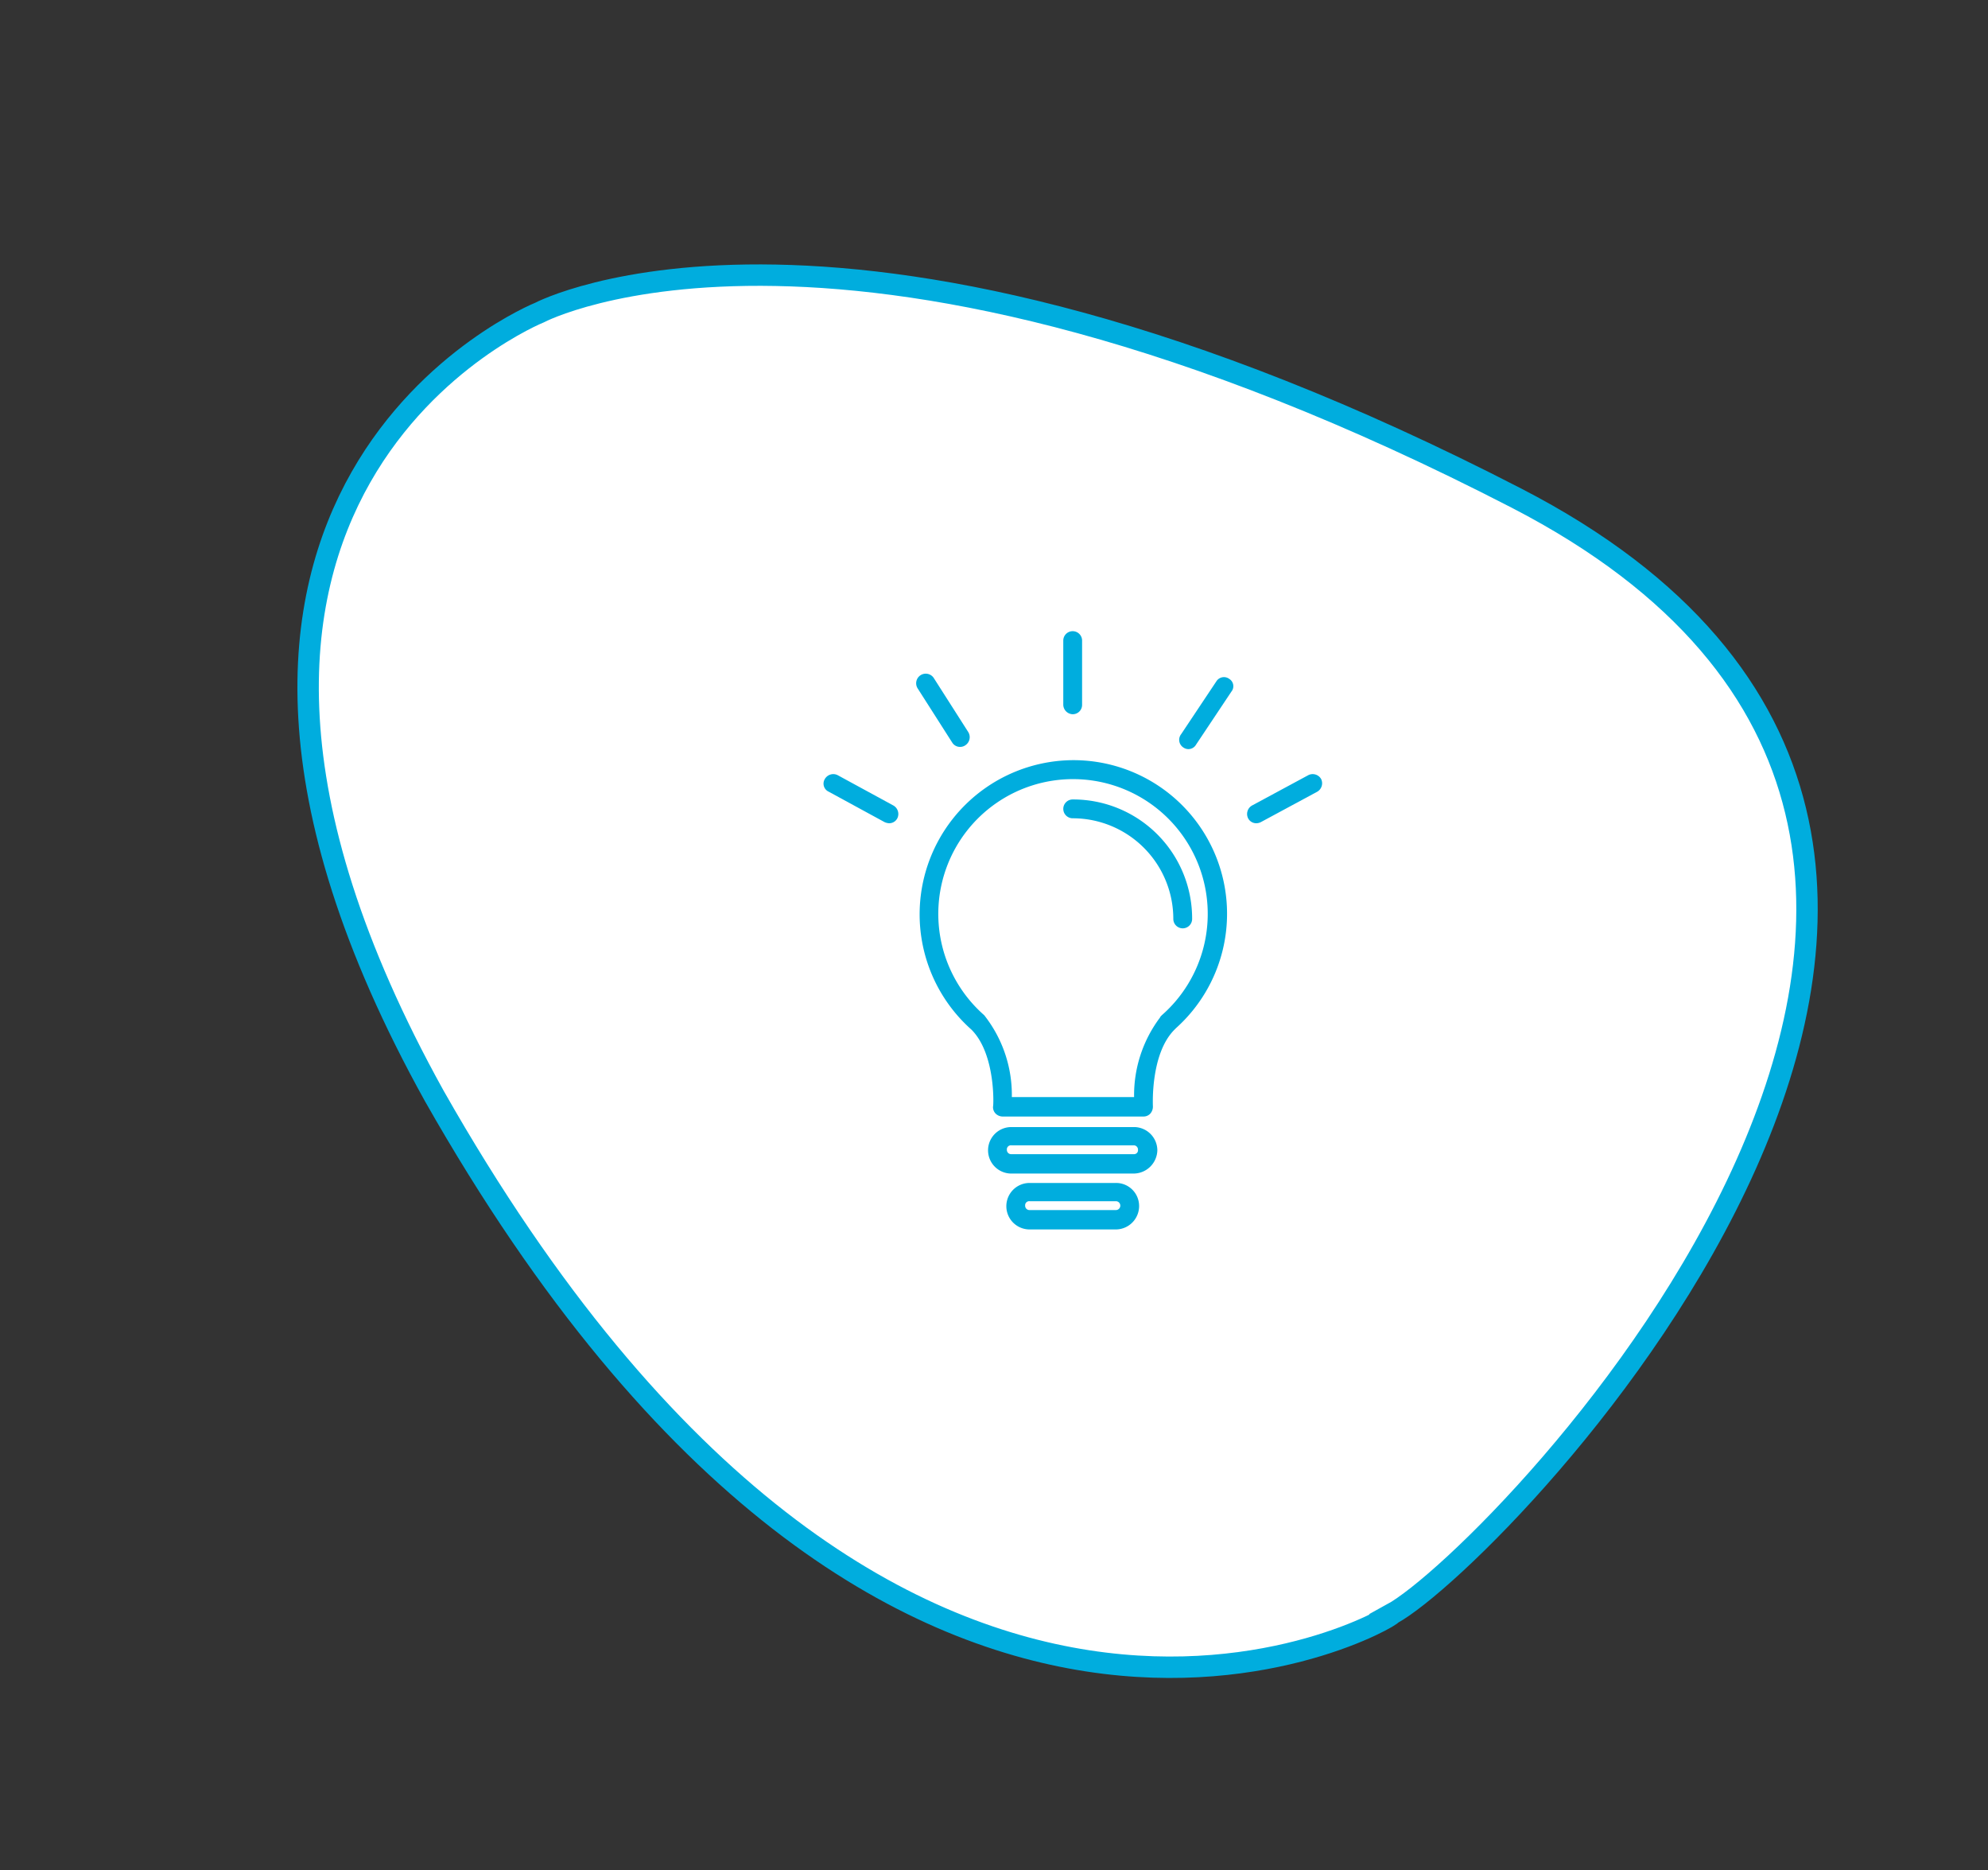 <?xml version="1.0" encoding="UTF-8" standalone="no"?>
<svg
   xmlns:dc="http://purl.org/dc/elements/1.1/"
   xmlns:cc="http://creativecommons.org/ns#"
   xmlns:rdf="http://www.w3.org/1999/02/22-rdf-syntax-ns#"
   xmlns:svg="http://www.w3.org/2000/svg"
   xmlns="http://www.w3.org/2000/svg"
   xmlns:sodipodi="http://sodipodi.sourceforge.net/DTD/sodipodi-0.dtd"
   xmlns:inkscape="http://www.inkscape.org/namespaces/inkscape"
   inkscape:version="1.0 (4035a4f, 2020-05-01)"
   sodipodi:docname="sticky-curation.svg"
   id="svg849"
   version="1.1"
   viewBox="0 0 92.862 87.331"
   height="87.331"
   width="92.862">
  <rect x="0" y="0" width="92.862" height="87.331" fill="#333333" stroke="none"/>
  <defs
     id="defs853" />
  <sodipodi:namedview
     inkscape:current-layer="Groupe_7"
     inkscape:window-maximized="0"
     inkscape:window-y="23"
     inkscape:window-x="0"
     inkscape:cy="43.665501"
     inkscape:cx="46.431"
     inkscape:zoom="7.6605099"
     showgrid="false"
     id="namedview851"
     inkscape:window-height="913"
     inkscape:window-width="1864"
     inkscape:pageshadow="2"
     inkscape:pageopacity="0"
     guidetolerance="10"
     gridtolerance="10"
     objecttolerance="10"
     borderopacity="1"
     bordercolor="#666666"
     pagecolor="#ffffff" />
  <g
     transform="translate(-1114.644 -699.872)"
     data-name="Groupe 11"
     id="Groupe_11">
    <g
       transform="translate(-127.823 -162.009) rotate(13)"
       data-name="Groupe 8"
       id="Groupe_8">
      <g
         transform="translate(1154.604 703.056)"
         data-name="Groupe 7"
         id="Groupe_7">
        <path
           style="fill:#ffffff;fill-opacity:1"
           stroke-width="1"
           stroke="#00adde"
           fill="none"
           transform="matrix(-0.966, -0.259, 0.259, -0.966, 332.398, -72.66)"
           d="M68.726,45.285S59.695,58.619,24.368,59.064,1.929,15.054,5.048,10.323c-.238,0,13.987-23.047,50.838.36C83.015,28.278,68.726,45.285,68.726,45.285Z"
           data-name="Tracé 6"
           id="Tracé_6" />
      </g>
    </g>
    <g
       transform="translate(1117.146 729.35)"
       id="lightbulb">
      <g
         transform="translate(35.966)"
         data-name="Groupe 10"
         id="Groupe_10">
        <g
           data-name="Groupe 9"
           id="Groupe_9">
          <path
             fill="#00adde"
             transform="translate(-100.848 -87.179)"
             d="M112.513,93.2a7.2,7.2,0,0,0-4.755,12.585c1.137,1.137,1.034,3.566,1.008,3.592a.428.428,0,0,0,.129.336.477.477,0,0,0,.31.129h6.59a.428.428,0,0,0,.31-.129.491.491,0,0,0,.129-.336c0-.026-.129-2.455,1.008-3.592l.078-.078A7.173,7.173,0,0,0,112.513,93.2Zm4.135,11.913c-.026.026-.078.078-.078.1a6.034,6.034,0,0,0-1.215,3.721h-5.711a6.005,6.005,0,0,0-1.292-3.825,6.293,6.293,0,1,1,8.3,0Z"
             data-name="Tracé 7"
             id="Tracé_7" />
          <path
             fill="#00adde"
             transform="translate(-198.129 -113.744)"
             d="M209.768,121.6a.439.439,0,0,0,0,.879,4.7,4.7,0,0,1,4.7,4.7.439.439,0,1,0,.879,0A5.559,5.559,0,0,0,209.768,121.6Z"
             data-name="Tracé 8"
             id="Tracé_8" />
          <path
             fill="#00adde"
             transform="translate(-147.243 -335.245)"
             d="M161.751,358.4h-5.737a1.085,1.085,0,0,0,0,2.171h5.711a1.115,1.115,0,0,0,1.111-1.085A1.092,1.092,0,0,0,161.751,358.4Zm0,1.266h-5.737a.2.2,0,0,1-.207-.207.19.19,0,0,1,.207-.207h5.711a.2.2,0,0,1,.207.207A.184.184,0,0,1,161.751,359.666Z"
             data-name="Tracé 9"
             id="Tracé_9" />
          <path
             fill="#00adde"
             transform="translate(-159.59 -373.035)"
             d="M173.246,398.8h-4.031a1.085,1.085,0,1,0,0,2.171h4.031a1.092,1.092,0,0,0,1.085-1.085A1.075,1.075,0,0,0,173.246,398.8Zm0,1.266h-4.031a.2.2,0,0,1-.207-.207.19.19,0,0,1,.207-.207h4.031a.207.207,0,0,1,0,.414Z"
             data-name="Tracé 10"
             id="Tracé_10" />
          <path
             fill="#00adde"
             transform="translate(-198.129)"
             d="M209.768,3.876a.436.436,0,0,0,.439-.439v-3a.439.439,0,1,0-.879,0v3A.453.453,0,0,0,209.768,3.876Z"
             data-name="Tracé 11"
             id="Tracé_11" />
          <path
             fill="#00adde"
             transform="translate(-276.519 -30.974)"
             d="M295.472,33.2a.417.417,0,0,0-.594.1l-1.654,2.481a.426.426,0,0,0,.1.62.417.417,0,0,0,.233.078.413.413,0,0,0,.362-.207l1.654-2.481A.4.4,0,0,0,295.472,33.2Z"
             data-name="Tracé 12"
             id="Tracé_12" />
          <path
             fill="#00adde"
             transform="translate(-98.705 -28.913)"
             d="M105.1,34.314a.417.417,0,0,0,.233-.078.453.453,0,0,0,.129-.62l-1.6-2.507a.448.448,0,1,0-.749.491l1.6,2.507A.429.429,0,0,0,105.1,34.314Z"
             data-name="Tracé 13"
             id="Tracé_13" />
          <path
             fill="#00adde"
             transform="translate(-35.966 -96.621)"
             d="M39.232,104.761l-2.61-1.421a.455.455,0,0,0-.594.181.413.413,0,0,0,.181.594l2.61,1.421a.608.608,0,0,0,.207.052.426.426,0,0,0,.388-.233A.455.455,0,0,0,39.232,104.761Z"
             data-name="Tracé 14"
             id="Tracé_14" />
          <path
             fill="#00adde"
             transform="translate(-322.437 -96.621)"
             d="M345.68,103.521a.455.455,0,0,0-.594-.181l-2.636,1.421a.455.455,0,0,0-.181.594.426.426,0,0,0,.388.233.487.487,0,0,0,.207-.052l2.636-1.421A.455.455,0,0,0,345.68,103.521Z"
             data-name="Tracé 15"
             id="Tracé_15" />
        </g>
      </g>
    </g>
  </g>
</svg>

